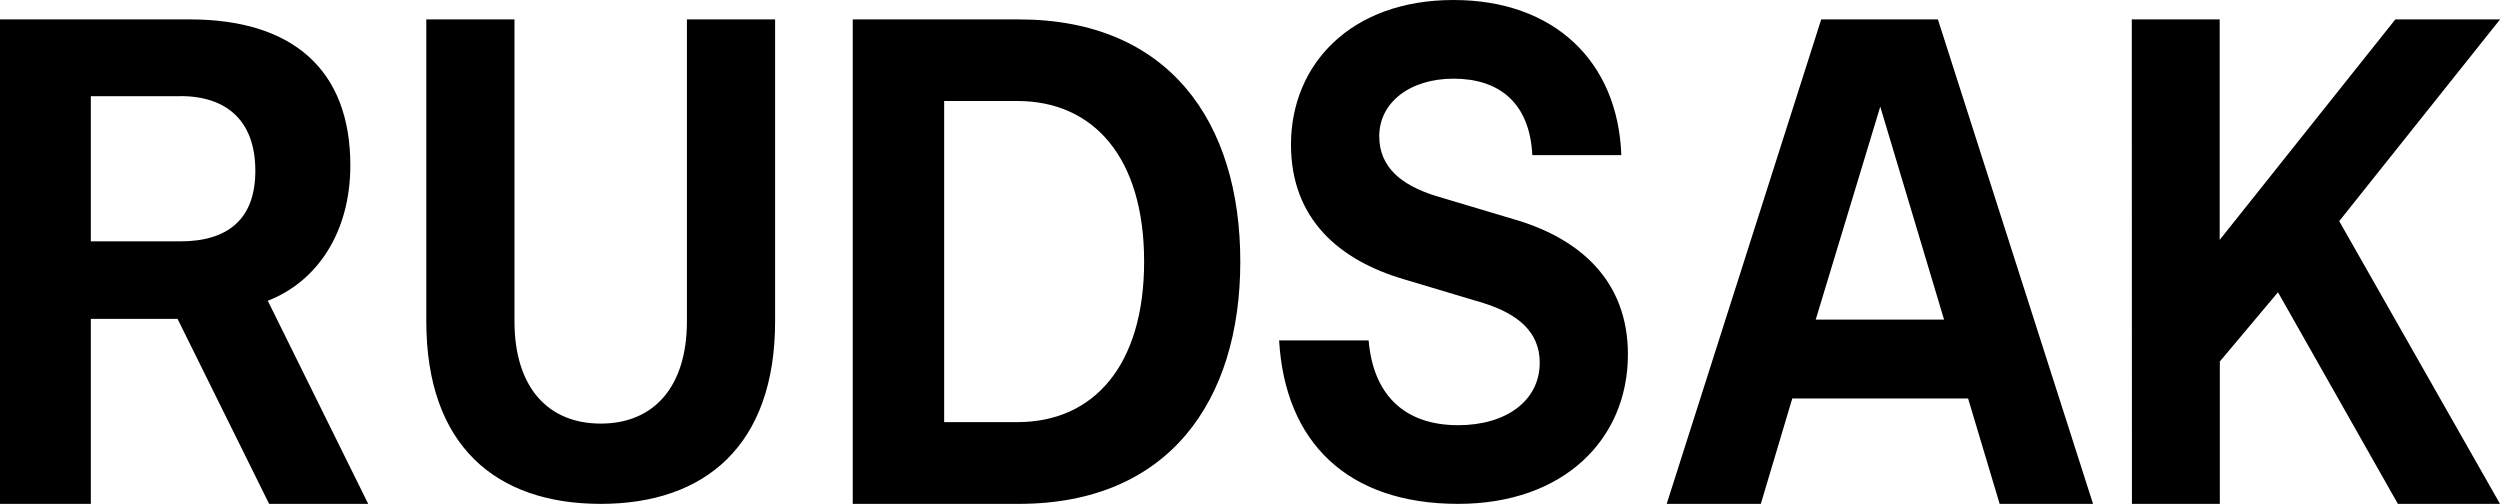 <svg xmlns="http://www.w3.org/2000/svg" viewBox="0 0 34.131 6.879" class="">
<title></title>
<path fill-rule="evenodd" d="M0 .265h2.593c1.41 0 2.19.695 2.19 1.991 0 .924-.46 1.592-1.127 1.85l1.371 2.773H3.674l-1.25-2.526H1.24V6.88H0zm2.462 1.048H1.24v1.982h1.222c.64 0 1.024-.295 1.024-.963 0-.676-.384-1.02-1.024-1.02zM5.82 4.387V.265h1.204v4.122c0 .9.456 1.396 1.178 1.396.72 0 1.176-.496 1.176-1.396V.265h1.204v4.122c0 1.696-.958 2.492-2.38 2.492-1.433 0-2.382-.796-2.382-2.492M13.909.265c2.05 0 3.024 1.4 3.024 3.306 0 1.897-.973 3.308-3.024 3.308h-2.267V.265zm-.019 5.498c1.04 0 1.73-.772 1.73-2.192 0-1.42-.69-2.192-1.73-2.192h-1v4.384h1zM19.844 0c1.369 0 2.245.834 2.291 2.118H20.92c-.036-.719-.457-1.044-1.076-1.044-.594 0-1.014.325-1.014.785 0 .43.31.67.766.814l1.088.325c.884.26 1.541.834 1.541 1.84 0 1.16-.877 2.041-2.317 2.041-1.515 0-2.365-.844-2.445-2.232h1.222c.062.737.483 1.158 1.223 1.158.655 0 1.113-.335 1.113-.853 0-.43-.311-.67-.767-.814l-1.086-.325c-.886-.26-1.543-.825-1.543-1.839C17.625.882 18.439 0 19.844 0m7.025 5.44h-2.4l-.43 1.44h-1.285l2.11-6.615h1.593l2.118 6.614H27.3zm-2.08-1.077h1.752l-.871-2.907zM29.104.265h1.2v3.01l2.398-3.01h1.43l-2.196 2.754 2.195 3.86h-1.394L31.1 3.99l-.794.945v1.944h-1.2z"></path>
</svg>